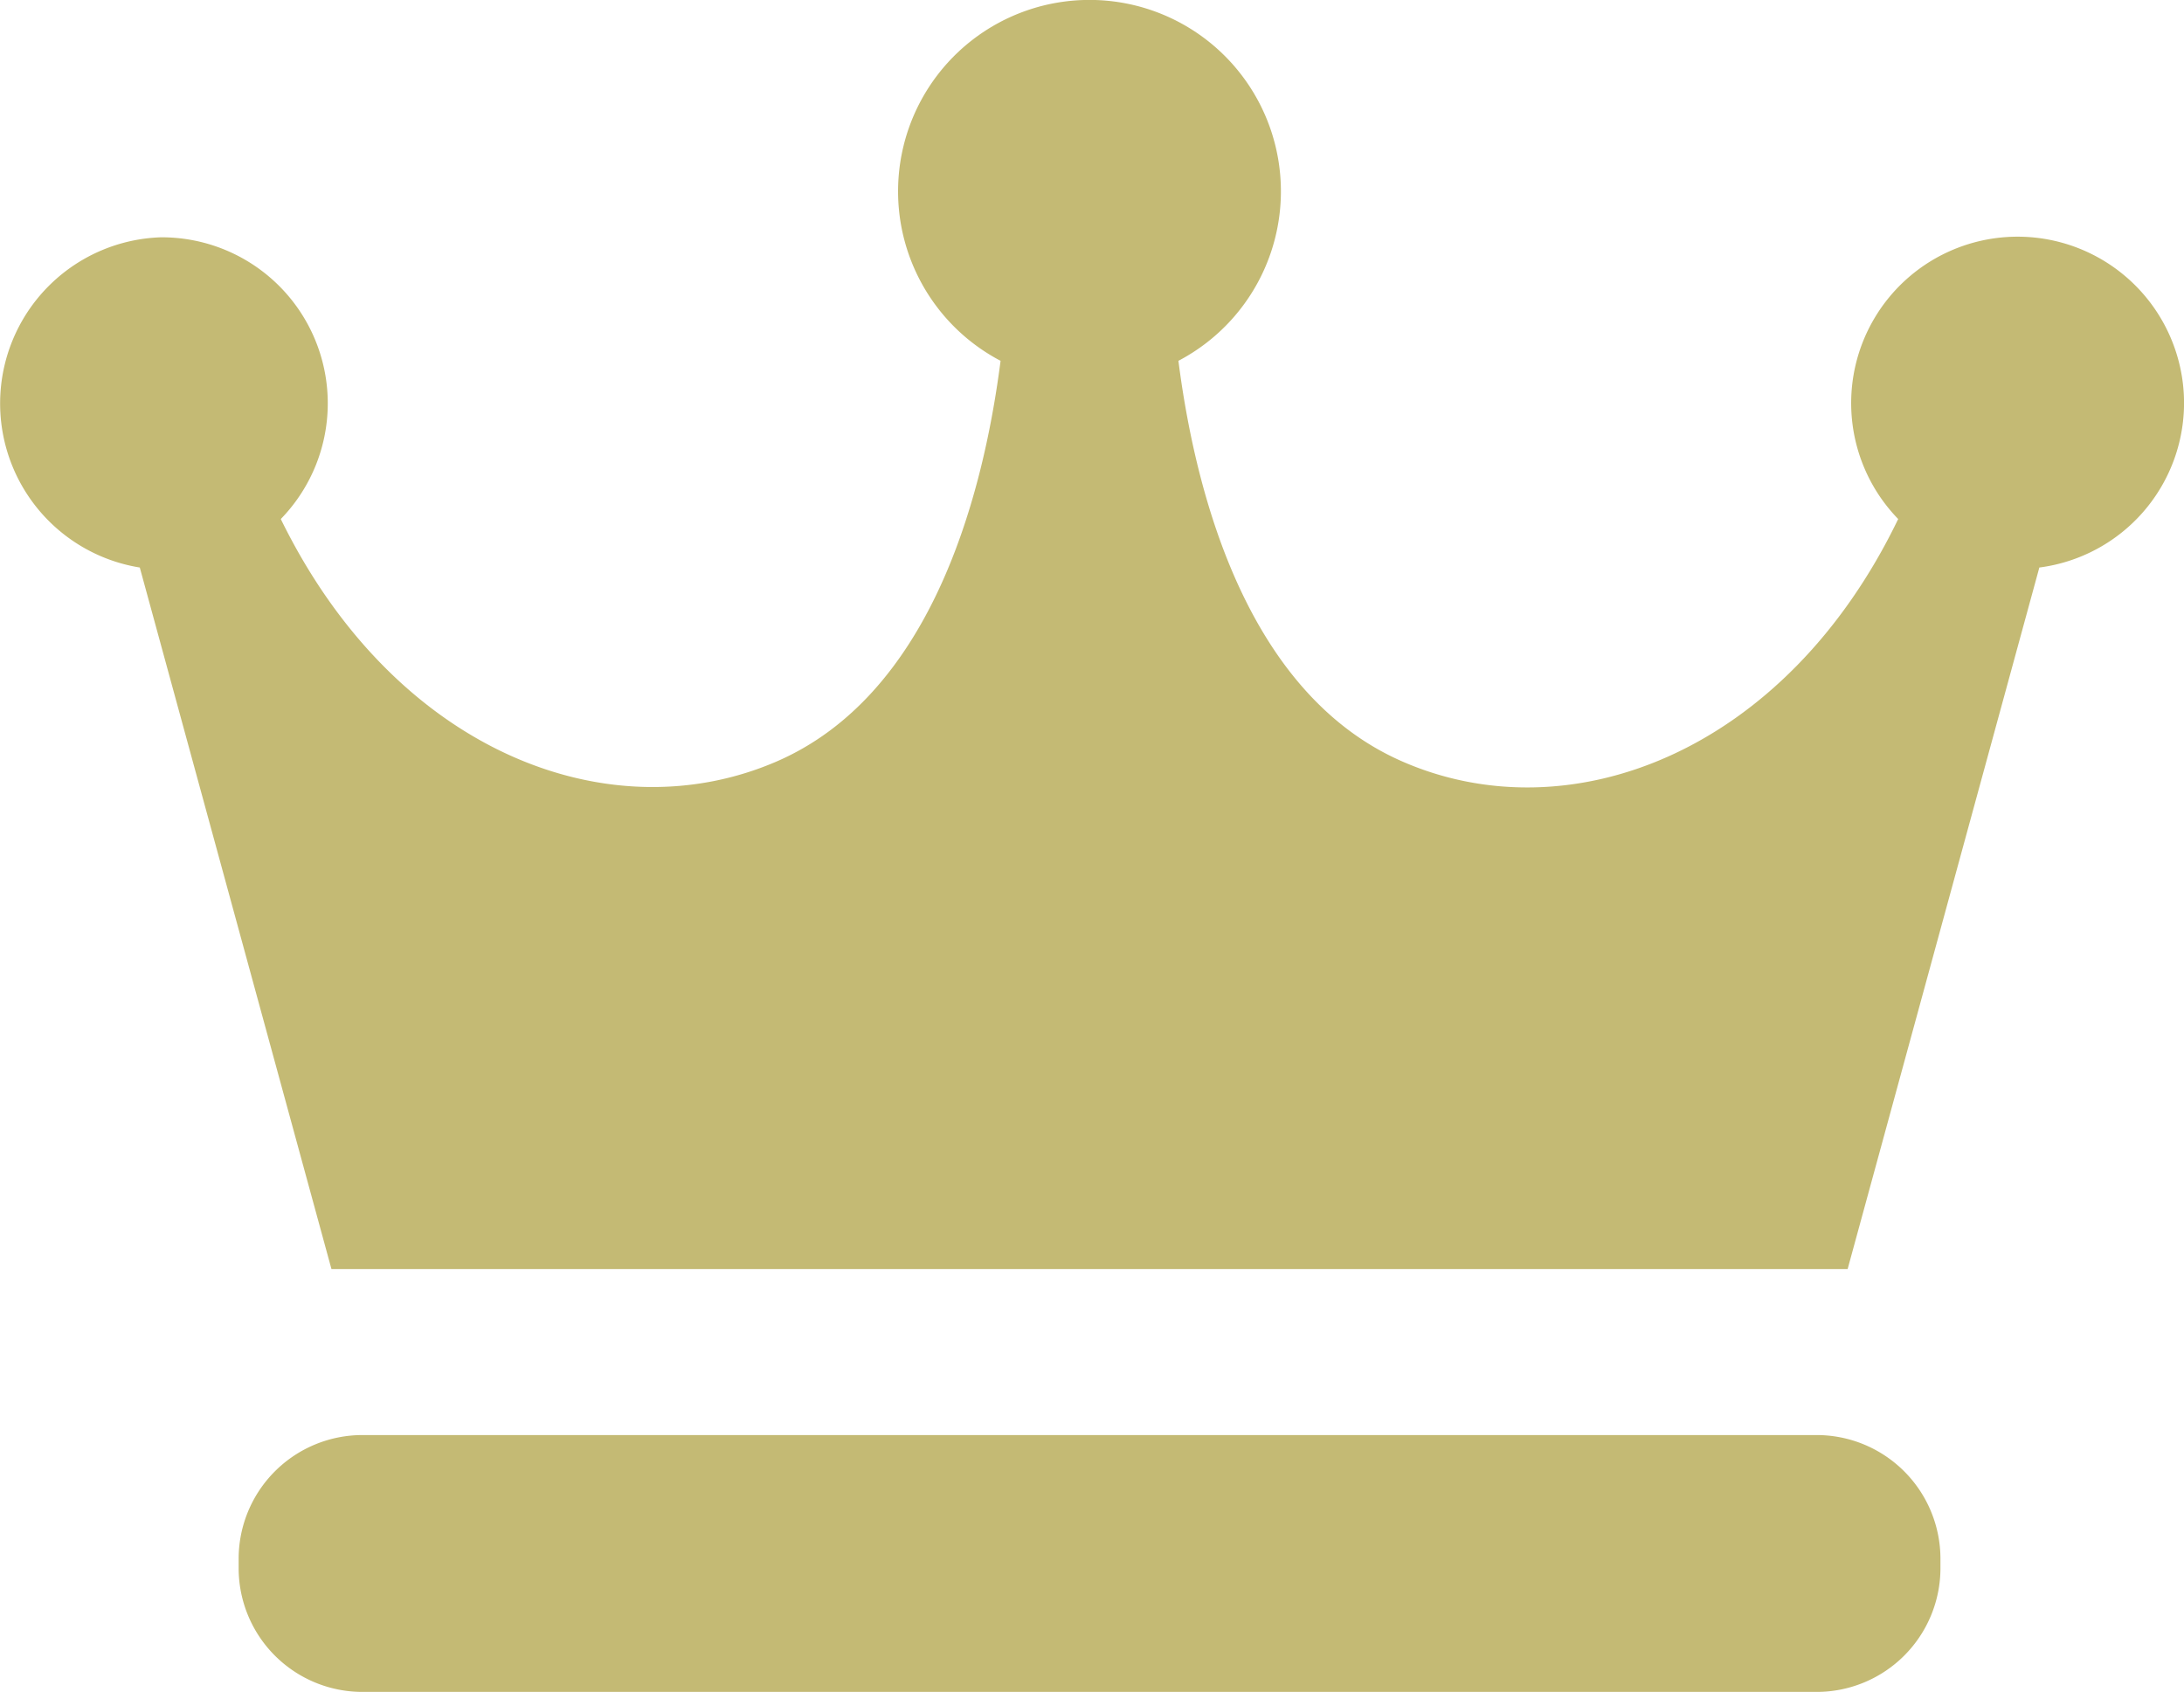 <svg xmlns="http://www.w3.org/2000/svg" width="43.105" height="33.396"><path d="M43.106 7.945a3.285 3.285 0 10-5.642 2.3c-2.23 4.623-6.5 6.237-9.806 4.777-2.945-1.3-4.031-5.025-4.4-7.9a3.778 3.778 0 10-3.51 0c-.371 2.886-1.457 6.609-4.4 7.9-3.308 1.445-7.552-.17-9.806-4.777a3.277 3.277 0 00-2.368-5.561 3.281 3.281 0 00-.415 6.518L6.542 25.05h29.924l3.784-13.848a3.277 3.277 0 002.856-3.257zm-4.808 23.007a2.444 2.444 0 01-2.444 2.444h-28.7a2.444 2.444 0 01-2.444-2.444v-.182a2.444 2.444 0 012.444-2.444h28.7a2.444 2.444 0 012.444 2.444z" fill="#c4ba74"/></svg>